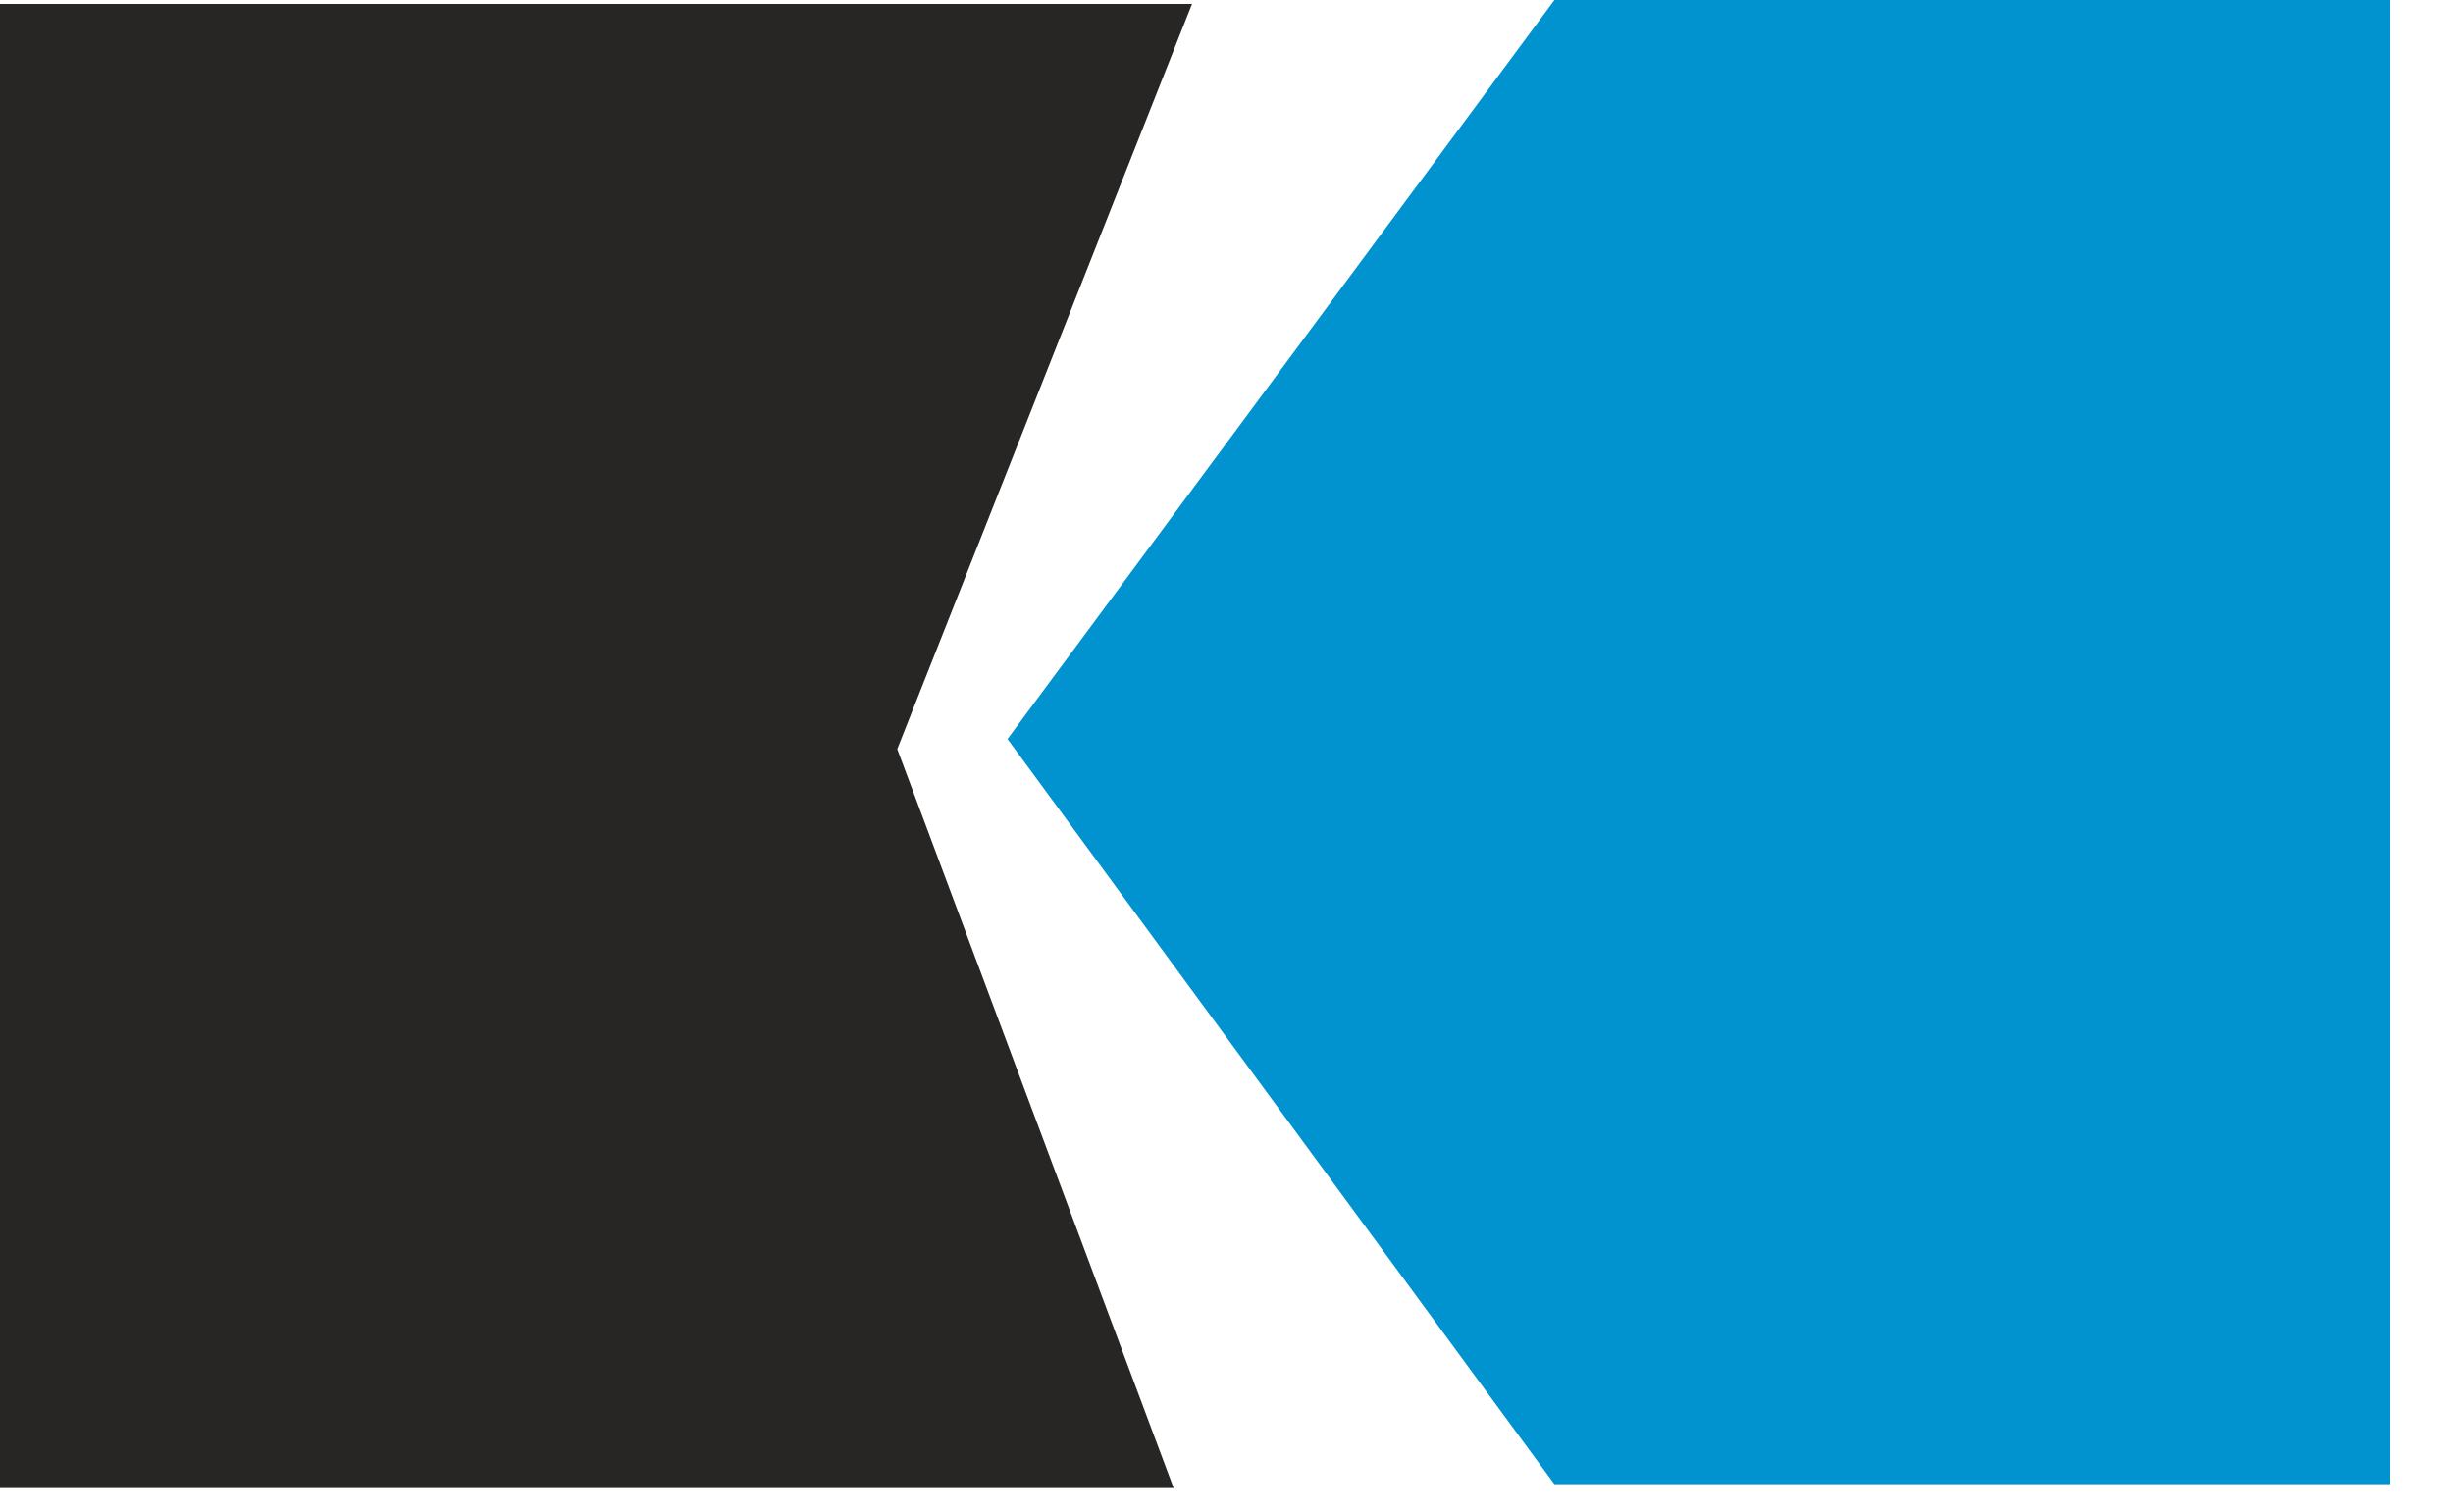 <svg viewBox="2.667 1 104.19 64.207" xmlns="http://www.w3.org/2000/svg">
 <defs>
  <style>.cls-1{fill:#0093d0;}.cls-2,.cls-3{fill:#282525;}.cls-2{fill-rule:evenodd;}</style>
  <filter id="svg_22_blur">
   <feGaussianBlur stdDeviation="0" in="SourceGraphic"/>
  </filter>
 </defs>
 <title>KMS log0_pro</title>
 <g>
  <title>Layer 0</title>
  <polygon fill="#ffffff" points="3.667,1.167 103.19,1.167 103.19,64.04 3.667,64.04" />
 </g>
 <g>
  <title>Layer 1</title>
  <polygon fill="none" filter="url(#svg_22_blur)" id="svg_21" points="2.667,1.167 53.297,1.167 40.777,32.817 52.517,64.207 2.667,64.207 2.667,1.167 " class="cls-3"/>
  <polygon id="svg_22" points="68.69,1 104.19,1 104.19,64.04 68.69,64.04 45.46,32.39 68.69,1 " class="cls-1"/>
 </g>
</svg>

